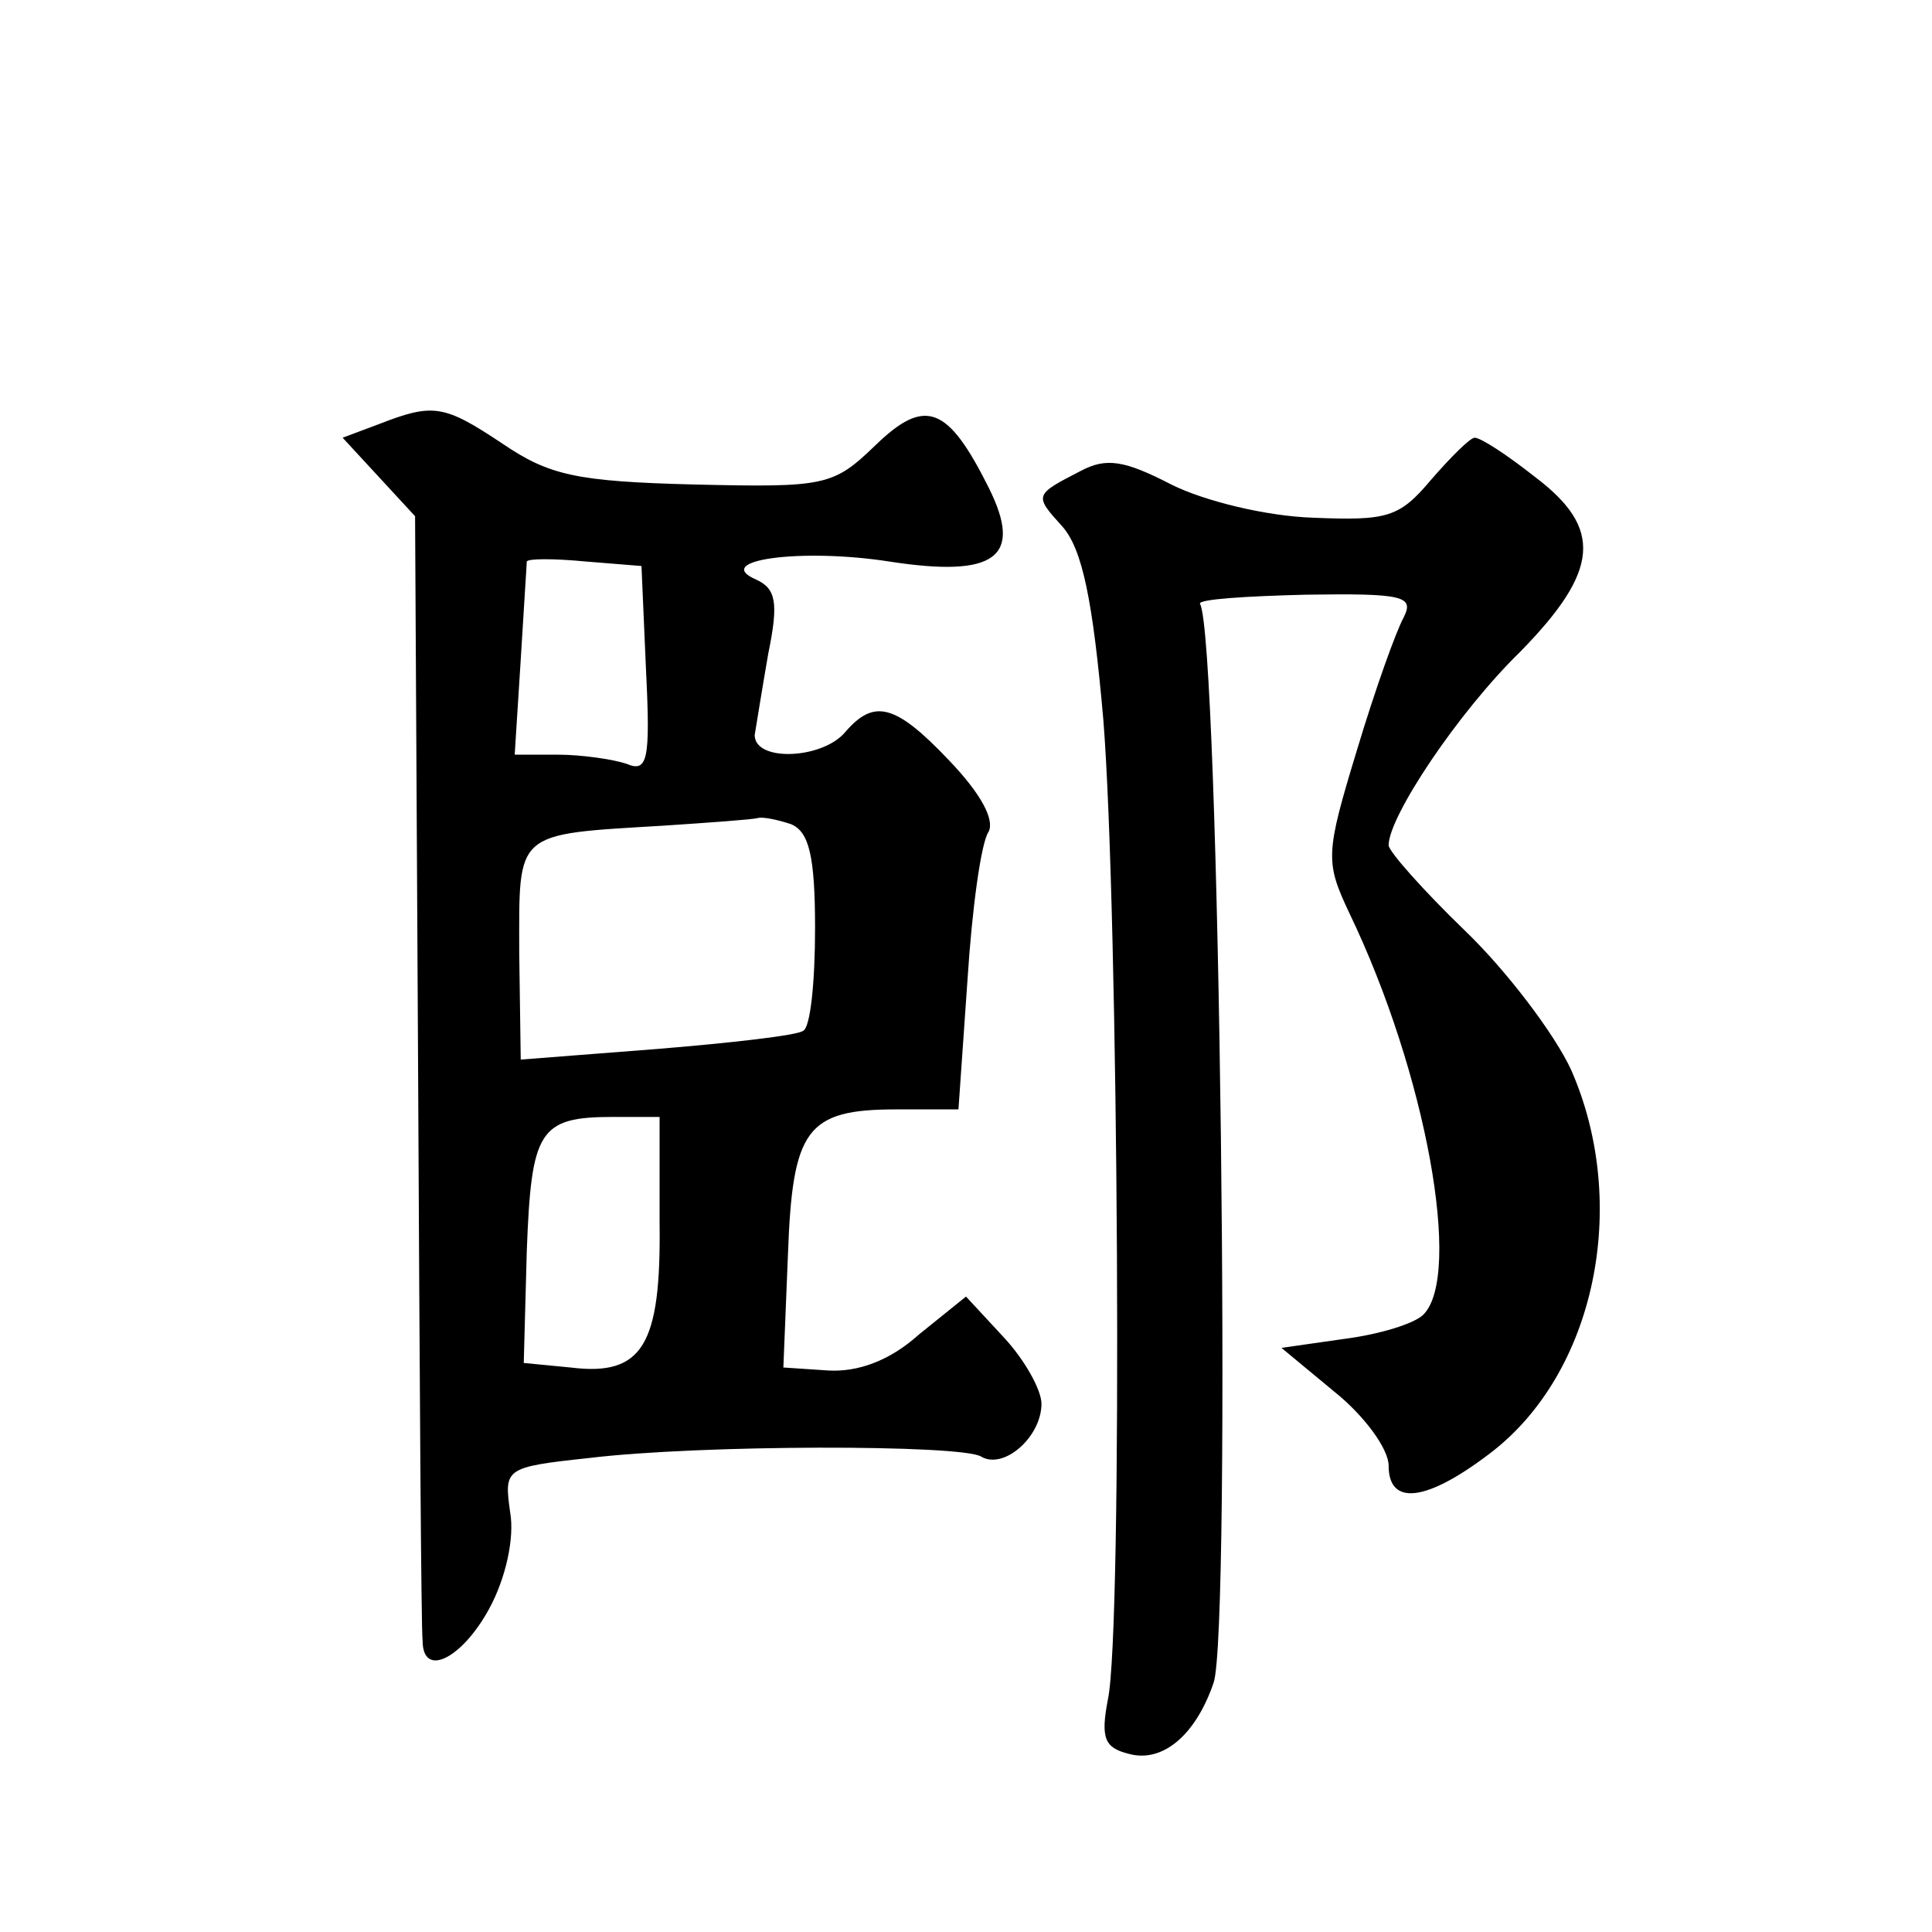 <?xml version="1.0" standalone="no"?>
<!DOCTYPE svg PUBLIC "-//W3C//DTD SVG 20010904//EN"
 "http://www.w3.org/TR/2001/REC-SVG-20010904/DTD/svg10.dtd">
<svg version="1.0" xmlns="http://www.w3.org/2000/svg"
 width="128pt" height="128pt" viewBox="0 0 128 128"
 preserveAspectRatio="xMidYMid meet">
<g transform="translate(0,128) scale(0.1,-0.1)"
fill="#0" stroke="none">
<path d="M251 999 l-24 -9 24 -26 24 -26 2 -366 c1 -202 2 -373 3 -379 0 -25 26
-12 44 21 11 20 17 47 14 64 -4 29 -4 30 52 36 74 9 247 9 260 1 15 -9 40 13 40
35 0 9 -11 29 -25 44 l-25 27 -31 -25 c-20 -18 -41 -25 -60 -24 l-30 2 3 74 c3
84 12 97 72 97 l41 0 6 86 c3 47 9 91 14 98 4 8 -5 25 -26 47 -36 38 -50 41 -69
19 -15 -18 -60 -20 -60 -2 1 6 5 31 9 54 7 34 5 43 -8 49 -30 13 30 21 88 12 71
-11 89 3 66 49 -27 54 -42 60 -75 28 -28 -27 -33 -28 -120 -26 -78 2 -96 6 -127
27 -39 26 -46 27 -82 13z m177 -163 c3 -60 1 -68 -13 -62 -9 3 -30 6 -45 6 l-29
0 4 63 c2 34 4 63 4 65 1 2 18 2 39 0 l37 -3 3 -69z m96 -102 c12 -5 16 -21 16
-69 0 -35 -3 -66 -8 -68 -4 -3 -48 -8 -97 -12 l-90 -7 -1 71 c0 81 -4 78 96 84
30 2 58 4 62 5 3 1 13 -1 22 -4z m-87 -264 c1 -81 -11 -102 -59 -96 l-31 3 2 74
c3 80 8 89 57 89 l31 0 0 -70z M948 962 c-21 -25 -29 -27 -78 -25 -31 1 -72 11
-94 22 -31 16 -43 18 -60 9 -31 -16 -31 -16 -12 -37 13 -15 20 -48 27 -128 10 -125
13 -603 3 -649 -5 -26 -2 -32 14 -36 22 -6 44 12 56 47 12 33 4 694 -9 715 -1 3
30 5 70 6 65 1 72 -1 65 -15 -5 -9 -19 -48 -31 -88 -21 -69 -21 -74 -5 -108 51
-106 75 -240 49 -266 -6 -6 -29 -13 -52 -16 l-42 -6 35 -29 c20 -16 36 -38 36 -49
0 -27 25 -24 67 8 70 53 93 165 54 254 -11 24 -43 66 -70 92 -28 27 -51 53 -51
57 0 19 46 88 87 128 53 54 55 82 10 116 -19 15 -36 26 -40 26 -3 0 -16 -13 -29
-28z"/>
</g>
</svg>
